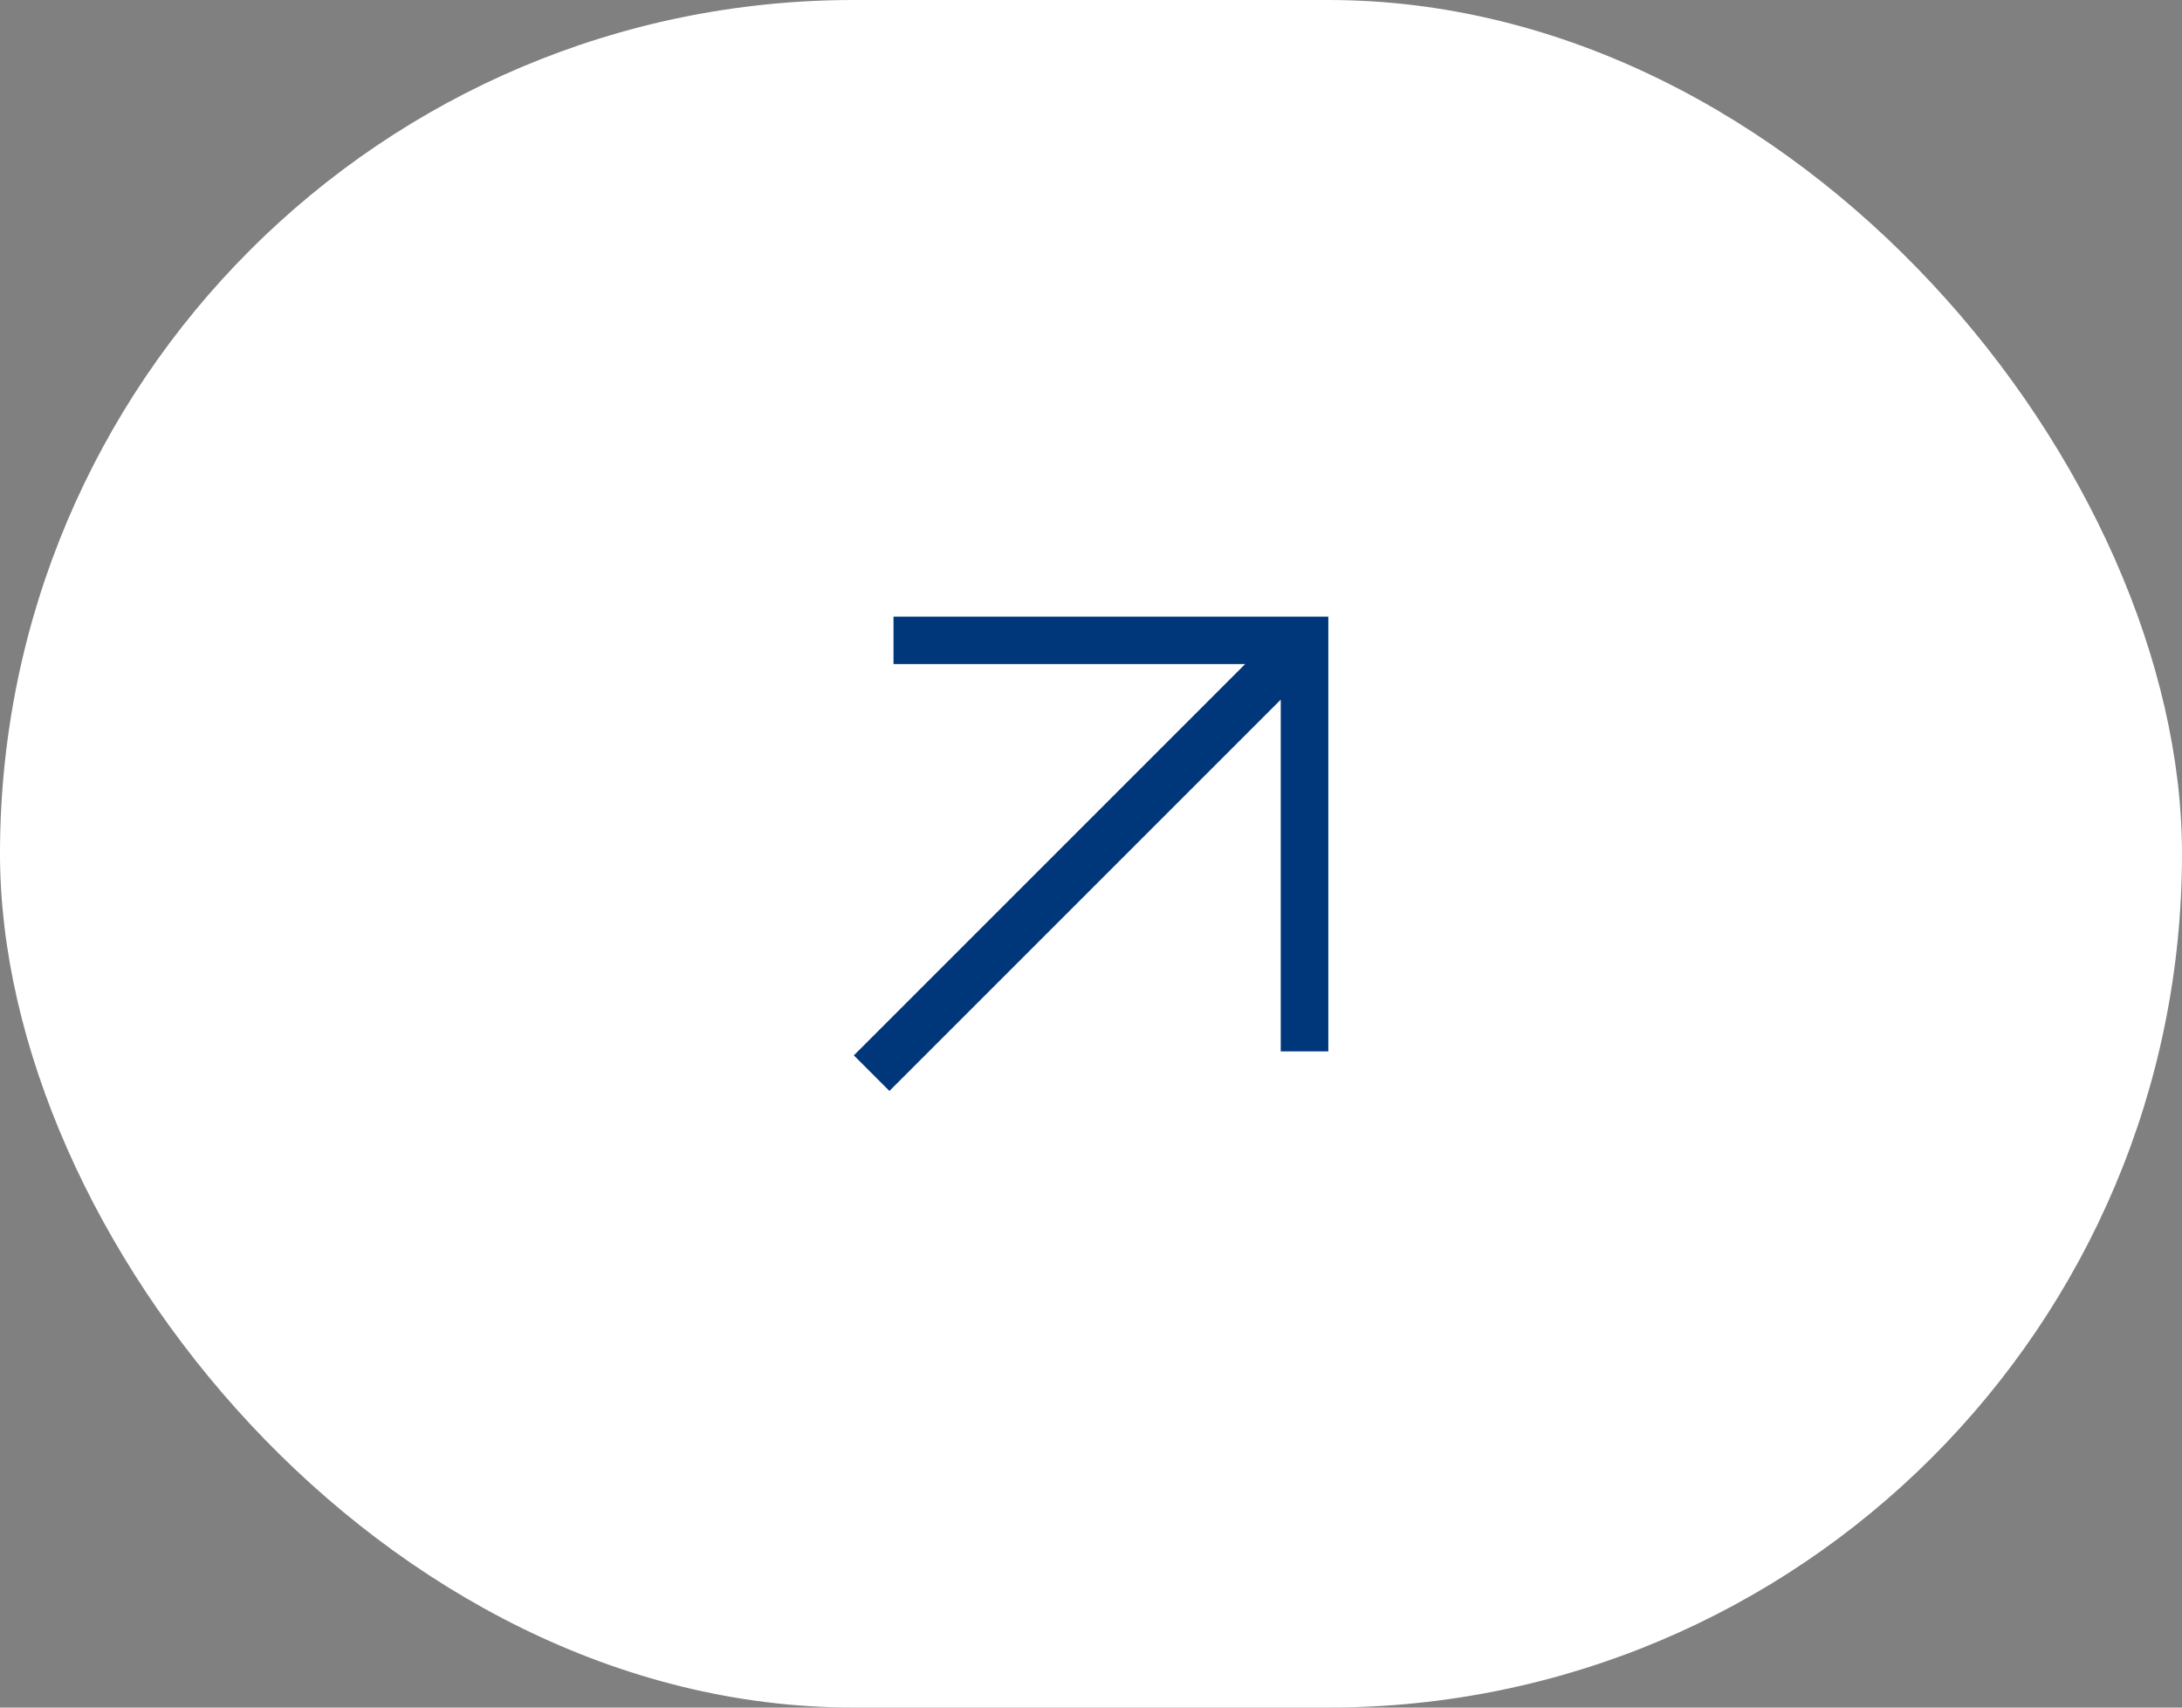 <svg width="92" height="72" viewBox="0 0 92 72" fill="none" xmlns="http://www.w3.org/2000/svg">
<rect x="0" y="0" width="92" height="72" fill="#808080" stroke="none"/>
<rect width="92" height="72" rx="36" fill="white"/>
<path d="M54 29.5L37.5 46L36 44.5L52.5 28H37.673V26H56.007V44.333H54V29.5Z" fill="#00377A"/>
</svg>
